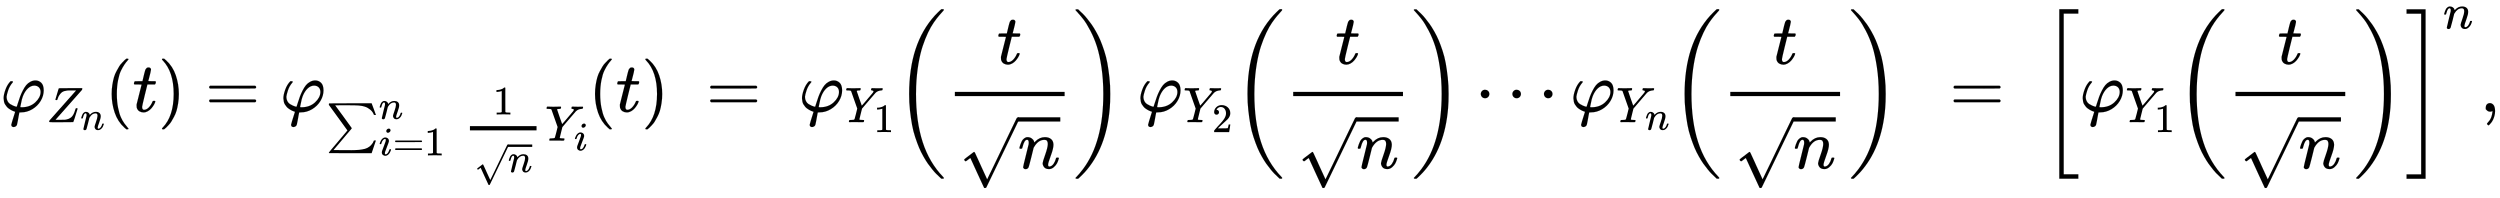 <svg xmlns:xlink="http://www.w3.org/1999/xlink" width="82.199ex" height="6.509ex" style="vertical-align: -2.838ex;" viewBox="0 -1580.7 35390.9 2802.6" role="img" focusable="false" xmlns="http://www.w3.org/2000/svg" aria-labelledby="MathJax-SVG-1-Title"><title id="MathJax-SVG-1-Title">phi Subscript upper Z Sub Subscript n Subscript Baseline left parenthesis t right parenthesis equals phi Subscript sigma summation Underscript i equals 1 Overscript n Endscripts StartFraction 1 Over StartRoot n EndRoot EndFraction upper Y Sub Subscript i Subscript Baseline left parenthesis t right parenthesis equals phi Subscript upper Y 1 Baseline left parenthesis StartFraction t Over StartRoot n EndRoot EndFraction right parenthesis phi Subscript upper Y 2 Baseline left parenthesis StartFraction t Over StartRoot n EndRoot EndFraction right parenthesis midline horizontal ellipsis phi Subscript upper Y Sub Subscript n Subscript Baseline left parenthesis StartFraction t Over StartRoot n EndRoot EndFraction right parenthesis equals left bracket phi Subscript upper Y 1 Baseline left parenthesis StartFraction t Over StartRoot n EndRoot EndFraction right parenthesis right bracket Superscript n Baseline comma</title><defs aria-hidden="true"><path stroke-width="1" id="E1-MJMATHI-3C6" d="M92 210Q92 176 106 149T142 108T185 85T220 72L235 70L237 71L250 112Q268 170 283 211T322 299T370 375T429 423T502 442Q547 442 582 410T618 302Q618 224 575 152T457 35T299 -10Q273 -10 273 -12L266 -48Q260 -83 252 -125T241 -179Q236 -203 215 -212Q204 -218 190 -218Q159 -215 159 -185Q159 -175 214 -2L209 0Q204 2 195 5T173 14T147 28T120 46T94 71T71 103T56 142T50 190Q50 238 76 311T149 431H162Q183 431 183 423Q183 417 175 409Q134 361 114 300T92 210ZM574 278Q574 320 550 344T486 369Q437 369 394 329T323 218Q309 184 295 109L286 64Q304 62 306 62Q423 62 498 131T574 278Z"></path><path stroke-width="1" id="E1-MJMATHI-5A" d="M58 8Q58 23 64 35Q64 36 329 334T596 635L586 637Q575 637 512 637H500H476Q442 637 420 635T365 624T311 598T266 548T228 469Q227 466 226 463T224 458T223 453T222 450L221 448Q218 443 202 443Q185 443 182 453L214 561Q228 606 241 651Q249 679 253 681Q256 683 487 683H718Q723 678 723 675Q723 673 717 649Q189 54 188 52L185 49H274Q369 50 377 51Q452 60 500 100T579 247Q587 272 590 277T603 282H607Q628 282 628 271Q547 5 541 2Q538 0 300 0H124Q58 0 58 8Z"></path><path stroke-width="1" id="E1-MJMATHI-6E" d="M21 287Q22 293 24 303T36 341T56 388T89 425T135 442Q171 442 195 424T225 390T231 369Q231 367 232 367L243 378Q304 442 382 442Q436 442 469 415T503 336T465 179T427 52Q427 26 444 26Q450 26 453 27Q482 32 505 65T540 145Q542 153 560 153Q580 153 580 145Q580 144 576 130Q568 101 554 73T508 17T439 -10Q392 -10 371 17T350 73Q350 92 386 193T423 345Q423 404 379 404H374Q288 404 229 303L222 291L189 157Q156 26 151 16Q138 -11 108 -11Q95 -11 87 -5T76 7T74 17Q74 30 112 180T152 343Q153 348 153 366Q153 405 129 405Q91 405 66 305Q60 285 60 284Q58 278 41 278H27Q21 284 21 287Z"></path><path stroke-width="1" id="E1-MJMAIN-28" d="M94 250Q94 319 104 381T127 488T164 576T202 643T244 695T277 729T302 750H315H319Q333 750 333 741Q333 738 316 720T275 667T226 581T184 443T167 250T184 58T225 -81T274 -167T316 -220T333 -241Q333 -250 318 -250H315H302L274 -226Q180 -141 137 -14T94 250Z"></path><path stroke-width="1" id="E1-MJMATHI-74" d="M26 385Q19 392 19 395Q19 399 22 411T27 425Q29 430 36 430T87 431H140L159 511Q162 522 166 540T173 566T179 586T187 603T197 615T211 624T229 626Q247 625 254 615T261 596Q261 589 252 549T232 470L222 433Q222 431 272 431H323Q330 424 330 420Q330 398 317 385H210L174 240Q135 80 135 68Q135 26 162 26Q197 26 230 60T283 144Q285 150 288 151T303 153H307Q322 153 322 145Q322 142 319 133Q314 117 301 95T267 48T216 6T155 -11Q125 -11 98 4T59 56Q57 64 57 83V101L92 241Q127 382 128 383Q128 385 77 385H26Z"></path><path stroke-width="1" id="E1-MJMAIN-29" d="M60 749L64 750Q69 750 74 750H86L114 726Q208 641 251 514T294 250Q294 182 284 119T261 12T224 -76T186 -143T145 -194T113 -227T90 -246Q87 -249 86 -250H74Q66 -250 63 -250T58 -247T55 -238Q56 -237 66 -225Q221 -64 221 250T66 725Q56 737 55 738Q55 746 60 749Z"></path><path stroke-width="1" id="E1-MJMAIN-3D" d="M56 347Q56 360 70 367H707Q722 359 722 347Q722 336 708 328L390 327H72Q56 332 56 347ZM56 153Q56 168 72 173H708Q722 163 722 153Q722 140 707 133H70Q56 140 56 153Z"></path><path stroke-width="1" id="E1-MJSZ1-2211" d="M61 748Q64 750 489 750H913L954 640Q965 609 976 579T993 533T999 516H979L959 517Q936 579 886 621T777 682Q724 700 655 705T436 710H319Q183 710 183 709Q186 706 348 484T511 259Q517 250 513 244L490 216Q466 188 420 134T330 27L149 -187Q149 -188 362 -188Q388 -188 436 -188T506 -189Q679 -189 778 -162T936 -43Q946 -27 959 6H999L913 -249L489 -250Q65 -250 62 -248Q56 -246 56 -239Q56 -234 118 -161Q186 -81 245 -11L428 206Q428 207 242 462L57 717L56 728Q56 744 61 748Z"></path><path stroke-width="1" id="E1-MJMATHI-69" d="M184 600Q184 624 203 642T247 661Q265 661 277 649T290 619Q290 596 270 577T226 557Q211 557 198 567T184 600ZM21 287Q21 295 30 318T54 369T98 420T158 442Q197 442 223 419T250 357Q250 340 236 301T196 196T154 83Q149 61 149 51Q149 26 166 26Q175 26 185 29T208 43T235 78T260 137Q263 149 265 151T282 153Q302 153 302 143Q302 135 293 112T268 61T223 11T161 -11Q129 -11 102 10T74 74Q74 91 79 106T122 220Q160 321 166 341T173 380Q173 404 156 404H154Q124 404 99 371T61 287Q60 286 59 284T58 281T56 279T53 278T49 278T41 278H27Q21 284 21 287Z"></path><path stroke-width="1" id="E1-MJMAIN-31" d="M213 578L200 573Q186 568 160 563T102 556H83V602H102Q149 604 189 617T245 641T273 663Q275 666 285 666Q294 666 302 660V361L303 61Q310 54 315 52T339 48T401 46H427V0H416Q395 3 257 3Q121 3 100 0H88V46H114Q136 46 152 46T177 47T193 50T201 52T207 57T213 61V578Z"></path><path stroke-width="1" id="E1-MJMAIN-221A" d="M95 178Q89 178 81 186T72 200T103 230T169 280T207 309Q209 311 212 311H213Q219 311 227 294T281 177Q300 134 312 108L397 -77Q398 -77 501 136T707 565T814 786Q820 800 834 800Q841 800 846 794T853 782V776L620 293L385 -193Q381 -200 366 -200Q357 -200 354 -197Q352 -195 256 15L160 225L144 214Q129 202 113 190T95 178Z"></path><path stroke-width="1" id="E1-MJMATHI-59" d="M66 637Q54 637 49 637T39 638T32 641T30 647T33 664T42 682Q44 683 56 683Q104 680 165 680Q288 680 306 683H316Q322 677 322 674T320 656Q316 643 310 637H298Q242 637 242 624Q242 619 292 477T343 333L346 336Q350 340 358 349T379 373T411 410T454 461Q546 568 561 587T577 618Q577 634 545 637Q528 637 528 647Q528 649 530 661Q533 676 535 679T549 683Q551 683 578 682T657 680Q684 680 713 681T746 682Q763 682 763 673Q763 669 760 657T755 643Q753 637 734 637Q662 632 617 587Q608 578 477 424L348 273L322 169Q295 62 295 57Q295 46 363 46Q379 46 384 45T390 35Q390 33 388 23Q384 6 382 4T366 1Q361 1 324 1T232 2Q170 2 138 2T102 1Q84 1 84 9Q84 14 87 24Q88 27 89 30T90 35T91 39T93 42T96 44T101 45T107 45T116 46T129 46Q168 47 180 50T198 63Q201 68 227 171L252 274L129 623Q128 624 127 625T125 627T122 629T118 631T113 633T105 634T96 635T83 636T66 637Z"></path><path stroke-width="1" id="E1-MJSZ3-28" d="M701 -940Q701 -943 695 -949H664Q662 -947 636 -922T591 -879T537 -818T475 -737T412 -636T350 -511T295 -362T250 -186T221 17T209 251Q209 962 573 1361Q596 1386 616 1405T649 1437T664 1450H695Q701 1444 701 1441Q701 1436 681 1415T629 1356T557 1261T476 1118T400 927T340 675T308 359Q306 321 306 250Q306 -139 400 -430T690 -924Q701 -936 701 -940Z"></path><path stroke-width="1" id="E1-MJSZ3-29" d="M34 1438Q34 1446 37 1448T50 1450H56H71Q73 1448 99 1423T144 1380T198 1319T260 1238T323 1137T385 1013T440 864T485 688T514 485T526 251Q526 134 519 53Q472 -519 162 -860Q139 -885 119 -904T86 -936T71 -949H56Q43 -949 39 -947T34 -937Q88 -883 140 -813Q428 -430 428 251Q428 453 402 628T338 922T245 1146T145 1309T46 1425Q44 1427 42 1429T39 1433T36 1436L34 1438Z"></path><path stroke-width="1" id="E1-MJMAIN-32" d="M109 429Q82 429 66 447T50 491Q50 562 103 614T235 666Q326 666 387 610T449 465Q449 422 429 383T381 315T301 241Q265 210 201 149L142 93L218 92Q375 92 385 97Q392 99 409 186V189H449V186Q448 183 436 95T421 3V0H50V19V31Q50 38 56 46T86 81Q115 113 136 137Q145 147 170 174T204 211T233 244T261 278T284 308T305 340T320 369T333 401T340 431T343 464Q343 527 309 573T212 619Q179 619 154 602T119 569T109 550Q109 549 114 549Q132 549 151 535T170 489Q170 464 154 447T109 429Z"></path><path stroke-width="1" id="E1-MJMAIN-22EF" d="M78 250Q78 274 95 292T138 310Q162 310 180 294T199 251Q199 226 182 208T139 190T96 207T78 250ZM525 250Q525 274 542 292T585 310Q609 310 627 294T646 251Q646 226 629 208T586 190T543 207T525 250ZM972 250Q972 274 989 292T1032 310Q1056 310 1074 294T1093 251Q1093 226 1076 208T1033 190T990 207T972 250Z"></path><path stroke-width="1" id="E1-MJMAIN-5B" d="M118 -250V750H255V710H158V-210H255V-250H118Z"></path><path stroke-width="1" id="E1-MJMAIN-5D" d="M22 710V750H159V-250H22V-210H119V710H22Z"></path><path stroke-width="1" id="E1-MJSZ3-5B" d="M247 -949V1450H516V1388H309V-887H516V-949H247Z"></path><path stroke-width="1" id="E1-MJSZ3-5D" d="M11 1388V1450H280V-949H11V-887H218V1388H11Z"></path><path stroke-width="1" id="E1-MJMAIN-2C" d="M78 35T78 60T94 103T137 121Q165 121 187 96T210 8Q210 -27 201 -60T180 -117T154 -158T130 -185T117 -194Q113 -194 104 -185T95 -172Q95 -168 106 -156T131 -126T157 -76T173 -3V9L172 8Q170 7 167 6T161 3T152 1T140 0Q113 0 96 17Z"></path></defs><g stroke="currentColor" fill="currentColor" stroke-width="0" transform="matrix(1 0 0 -1 0 0)" aria-hidden="true"> <use xlink:href="#E1-MJMATHI-3C6" x="0" y="0"></use><g transform="translate(654,-150)"> <use transform="scale(0.707)" xlink:href="#E1-MJMATHI-5A" x="0" y="0"></use> <use transform="scale(0.574)" xlink:href="#E1-MJMATHI-6E" x="841" y="-185"></use></g> <use xlink:href="#E1-MJMAIN-28" x="1486" y="0"></use> <use xlink:href="#E1-MJMATHI-74" x="1876" y="0"></use> <use xlink:href="#E1-MJMAIN-29" x="2237" y="0"></use> <use xlink:href="#E1-MJMAIN-3D" x="2904" y="0"></use><g transform="translate(3961,0)"> <use xlink:href="#E1-MJMATHI-3C6" x="0" y="0"></use><g transform="translate(654,-411)"> <use transform="scale(0.707)" xlink:href="#E1-MJSZ1-2211" x="0" y="-1"></use> <use transform="scale(0.574)" xlink:href="#E1-MJMATHI-6E" x="1301" y="538"></use><g transform="translate(747,-208)"> <use transform="scale(0.574)" xlink:href="#E1-MJMATHI-69" x="0" y="0"></use> <use transform="scale(0.574)" xlink:href="#E1-MJMAIN-3D" x="345" y="0"></use> <use transform="scale(0.574)" xlink:href="#E1-MJMAIN-31" x="1124" y="0"></use></g><g transform="translate(1917,0)"><g transform="translate(120,0)"><rect stroke="none" width="943" height="60" x="0" y="146"></rect> <use transform="scale(0.574)" xlink:href="#E1-MJMAIN-31" x="571" y="647"></use><g transform="translate(60,-445)"> <use transform="scale(0.574)" xlink:href="#E1-MJMAIN-221A" x="0" y="-118"></use><rect stroke="none" width="344" height="34" x="478" y="357"></rect> <use transform="scale(0.574)" xlink:href="#E1-MJMATHI-6E" x="833" y="0"></use></g></g><g transform="translate(1183,0)"> <use transform="scale(0.707)" xlink:href="#E1-MJMATHI-59" x="0" y="0"></use> <use transform="scale(0.574)" xlink:href="#E1-MJMATHI-69" x="716" y="-238"></use></g></g></g></g> <use xlink:href="#E1-MJMAIN-28" x="8329" y="0"></use> <use xlink:href="#E1-MJMATHI-74" x="8718" y="0"></use> <use xlink:href="#E1-MJMAIN-29" x="9080" y="0"></use> <use xlink:href="#E1-MJMAIN-3D" x="9997" y="0"></use><g transform="translate(11303,0)"> <use xlink:href="#E1-MJMATHI-3C6" x="0" y="0"></use><g transform="translate(654,-150)"> <use transform="scale(0.707)" xlink:href="#E1-MJMATHI-59" x="0" y="0"></use> <use transform="scale(0.574)" xlink:href="#E1-MJMAIN-31" x="716" y="-243"></use></g></g><g transform="translate(12661,0)"> <use xlink:href="#E1-MJSZ3-28"></use><g transform="translate(736,0)"><g transform="translate(120,0)"><rect stroke="none" width="1554" height="60" x="0" y="220"></rect> <use xlink:href="#E1-MJMATHI-74" x="596" y="676"></use><g transform="translate(60,-803)"> <use xlink:href="#E1-MJMAIN-221A" x="0" y="-78"></use><rect stroke="none" width="600" height="60" x="833" y="663"></rect> <use xlink:href="#E1-MJMATHI-6E" x="833" y="0"></use></g></g></g> <use xlink:href="#E1-MJSZ3-29" x="2530" y="-1"></use></g><g transform="translate(16094,0)"> <use xlink:href="#E1-MJMATHI-3C6" x="0" y="0"></use><g transform="translate(654,-150)"> <use transform="scale(0.707)" xlink:href="#E1-MJMATHI-59" x="0" y="0"></use> <use transform="scale(0.574)" xlink:href="#E1-MJMAIN-32" x="716" y="-243"></use></g></g><g transform="translate(17451,0)"> <use xlink:href="#E1-MJSZ3-28"></use><g transform="translate(736,0)"><g transform="translate(120,0)"><rect stroke="none" width="1554" height="60" x="0" y="220"></rect> <use xlink:href="#E1-MJMATHI-74" x="596" y="676"></use><g transform="translate(60,-803)"> <use xlink:href="#E1-MJMAIN-221A" x="0" y="-78"></use><rect stroke="none" width="600" height="60" x="833" y="663"></rect> <use xlink:href="#E1-MJMATHI-6E" x="833" y="0"></use></g></g></g> <use xlink:href="#E1-MJSZ3-29" x="2530" y="-1"></use></g> <use xlink:href="#E1-MJMAIN-22EF" x="20885" y="0"></use><g transform="translate(22224,0)"> <use xlink:href="#E1-MJMATHI-3C6" x="0" y="0"></use><g transform="translate(654,-150)"> <use transform="scale(0.707)" xlink:href="#E1-MJMATHI-59" x="0" y="0"></use> <use transform="scale(0.574)" xlink:href="#E1-MJMATHI-6E" x="716" y="-185"></use></g></g><g transform="translate(23639,0)"> <use xlink:href="#E1-MJSZ3-28"></use><g transform="translate(736,0)"><g transform="translate(120,0)"><rect stroke="none" width="1554" height="60" x="0" y="220"></rect> <use xlink:href="#E1-MJMATHI-74" x="596" y="676"></use><g transform="translate(60,-803)"> <use xlink:href="#E1-MJMAIN-221A" x="0" y="-78"></use><rect stroke="none" width="600" height="60" x="833" y="663"></rect> <use xlink:href="#E1-MJMATHI-6E" x="833" y="0"></use></g></g></g> <use xlink:href="#E1-MJSZ3-29" x="2530" y="-1"></use></g> <use xlink:href="#E1-MJMAIN-3D" x="27600" y="0"></use><g transform="translate(28906,0)"> <use xlink:href="#E1-MJSZ3-5B"></use><g transform="translate(528,0)"> <use xlink:href="#E1-MJMATHI-3C6" x="0" y="0"></use><g transform="translate(654,-150)"> <use transform="scale(0.707)" xlink:href="#E1-MJMATHI-59" x="0" y="0"></use> <use transform="scale(0.574)" xlink:href="#E1-MJMAIN-31" x="716" y="-243"></use></g><g transform="translate(1357,0)"> <use xlink:href="#E1-MJSZ3-28"></use><g transform="translate(736,0)"><g transform="translate(120,0)"><rect stroke="none" width="1554" height="60" x="0" y="220"></rect> <use xlink:href="#E1-MJMATHI-74" x="596" y="676"></use><g transform="translate(60,-803)"> <use xlink:href="#E1-MJMAIN-221A" x="0" y="-78"></use><rect stroke="none" width="600" height="60" x="833" y="663"></rect> <use xlink:href="#E1-MJMATHI-6E" x="833" y="0"></use></g></g></g> <use xlink:href="#E1-MJSZ3-29" x="2530" y="-1"></use></g></g> <use xlink:href="#E1-MJSZ3-5D" x="5152" y="-1"></use> <use transform="scale(0.707)" xlink:href="#E1-MJMATHI-6E" x="8034" y="1665"></use></g> <use xlink:href="#E1-MJMAIN-2C" x="35112" y="0"></use></g></svg>